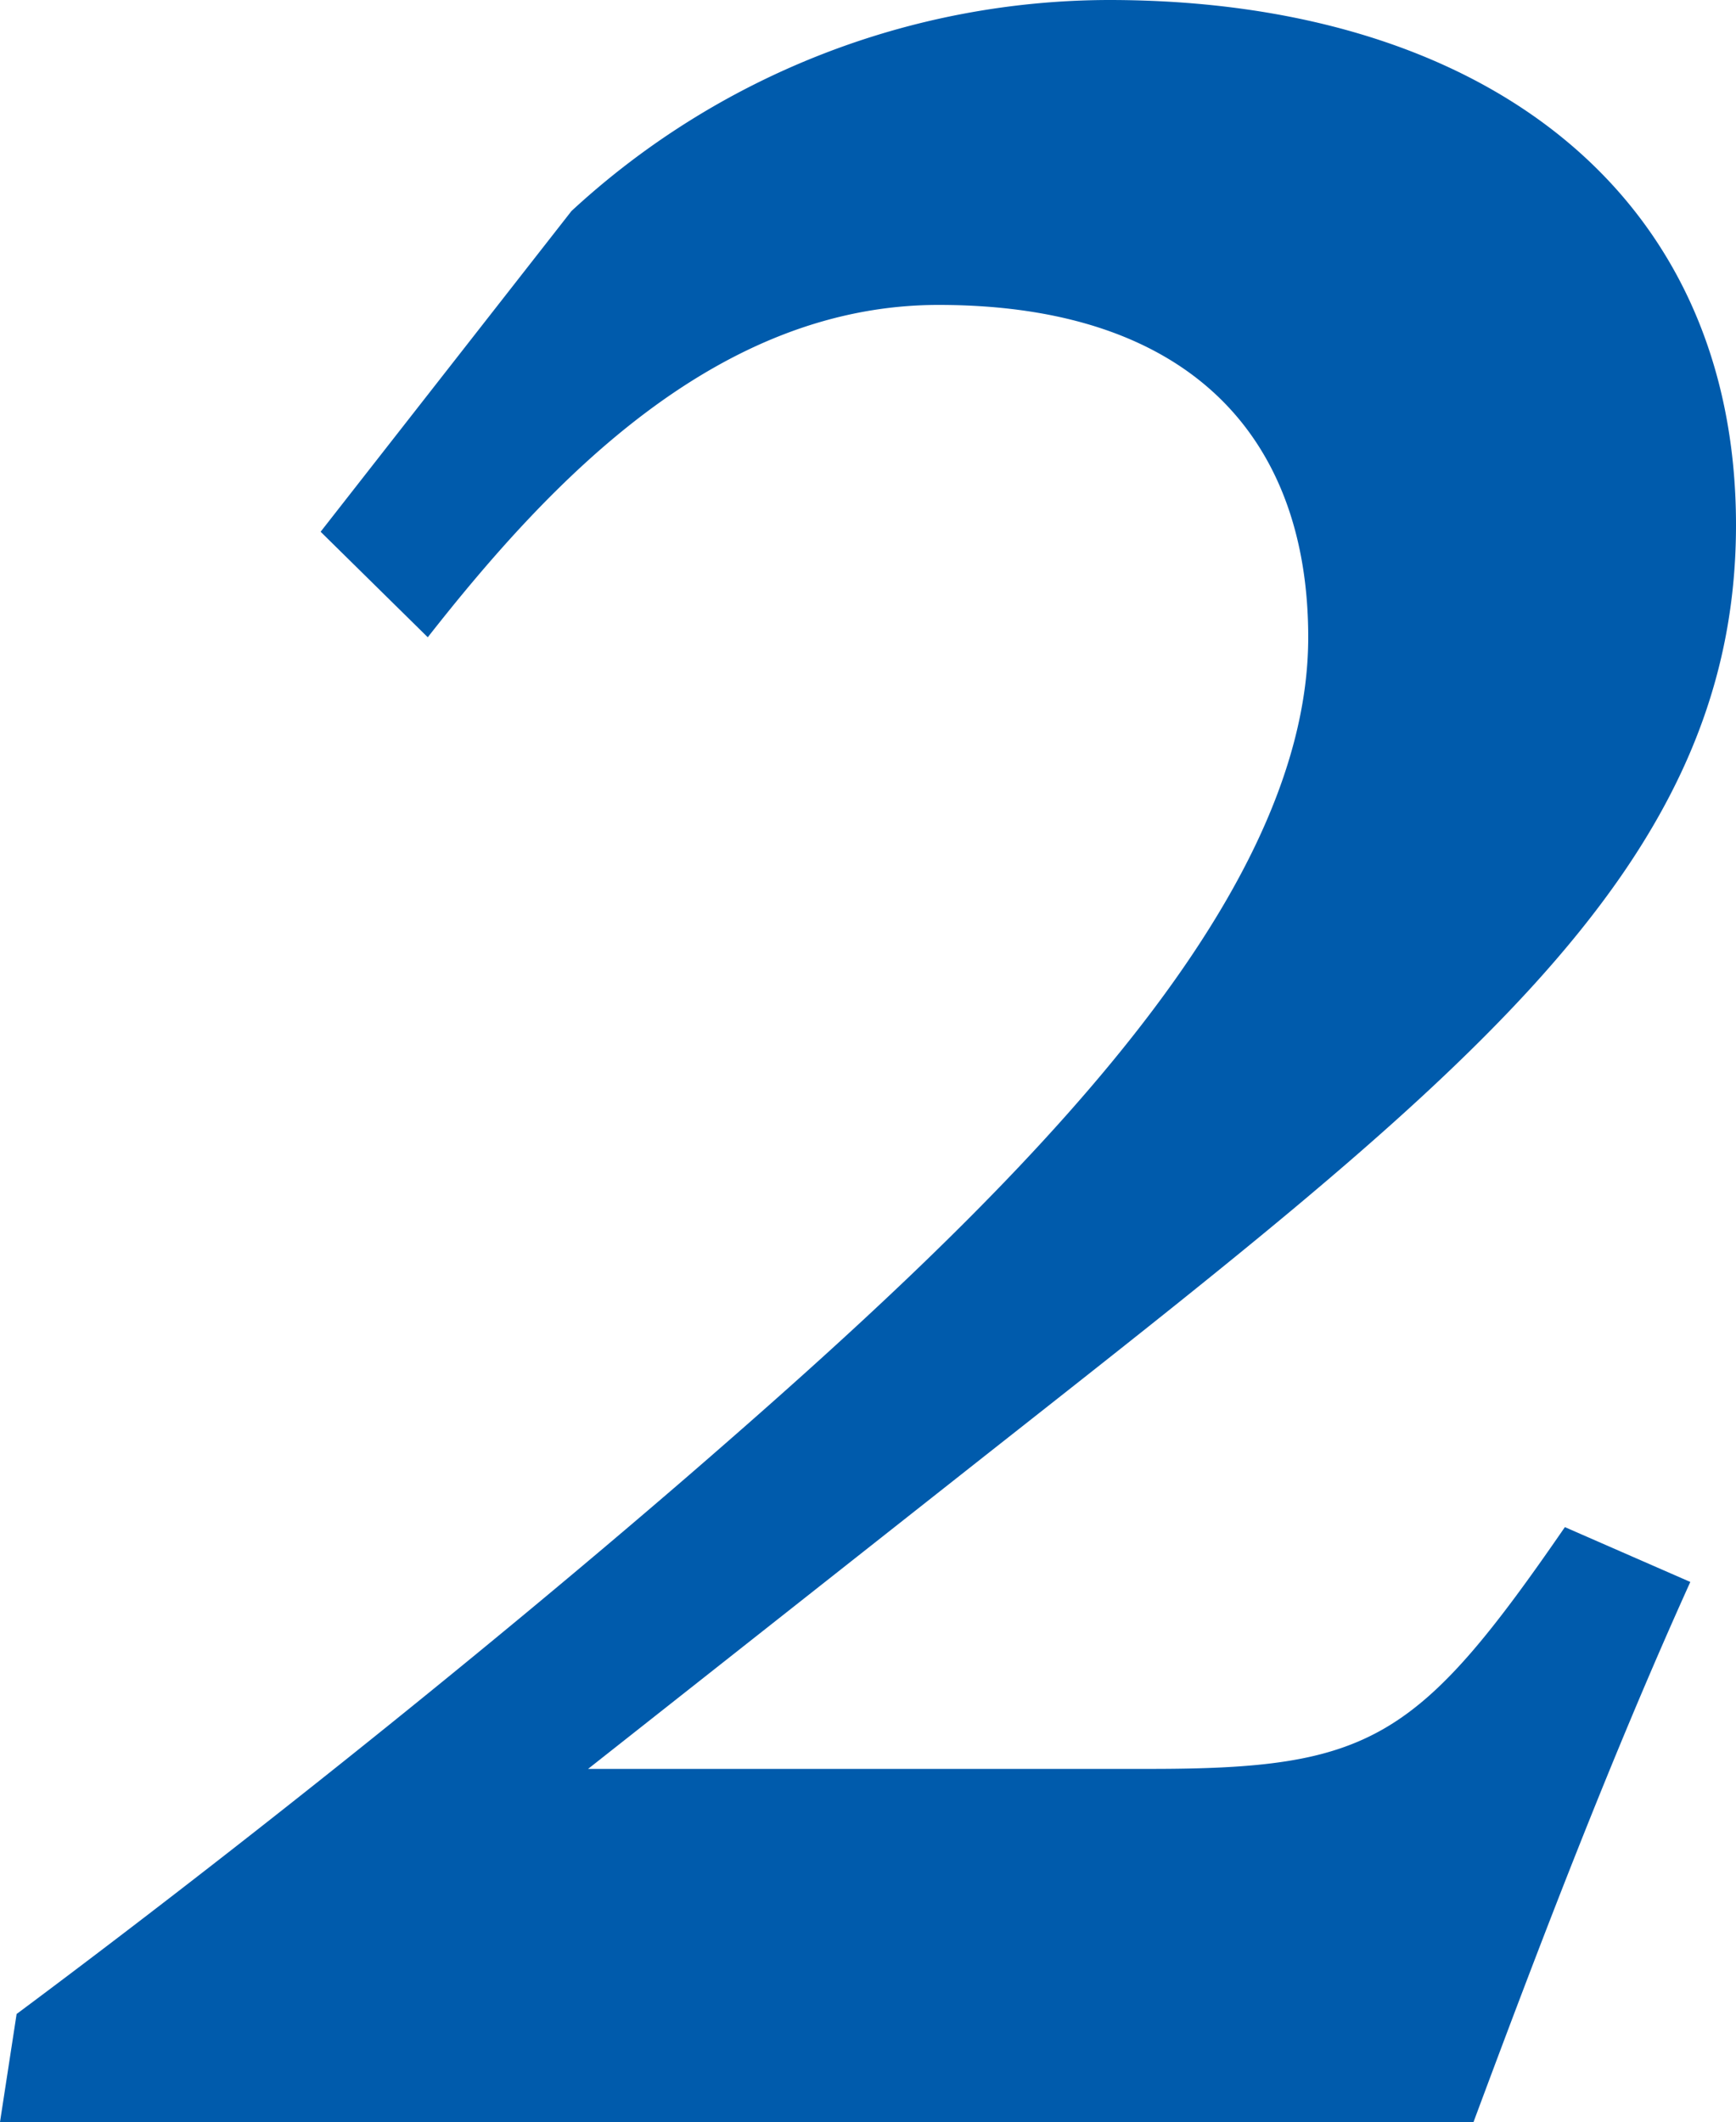 <svg xmlns="http://www.w3.org/2000/svg" width="20.9" height="25.54" viewBox="0 0 20.9 25.54"><title>no2_type2_blue</title><g id="レイヤー_2" data-name="レイヤー 2"><g id="レイヤー_1-2" data-name="レイヤー 1"><path d="M6.88,2.54A9.56,9.56,0,0,1,13.35,0c4.5,0,7.55,2.32,7.55,6.32,0,4.2-3.42,6.77-9.18,11.31L7.08,21.29h6.76c2.66,0,3.23-.34,5-2.91l1.51.66c-.95,2.1-1.81,4.35-2.61,6.5H0l.2-1.3c2.39-1.78,5.39-4.15,8.1-6.49C11.94,14.6,15.75,11,15.75,7.67c0-2.37-1.39-4-4.45-4-2.66,0-4.66,2.1-6.15,4L3.86,6.4Z" style="fill:#005bac"/></g></g></svg>